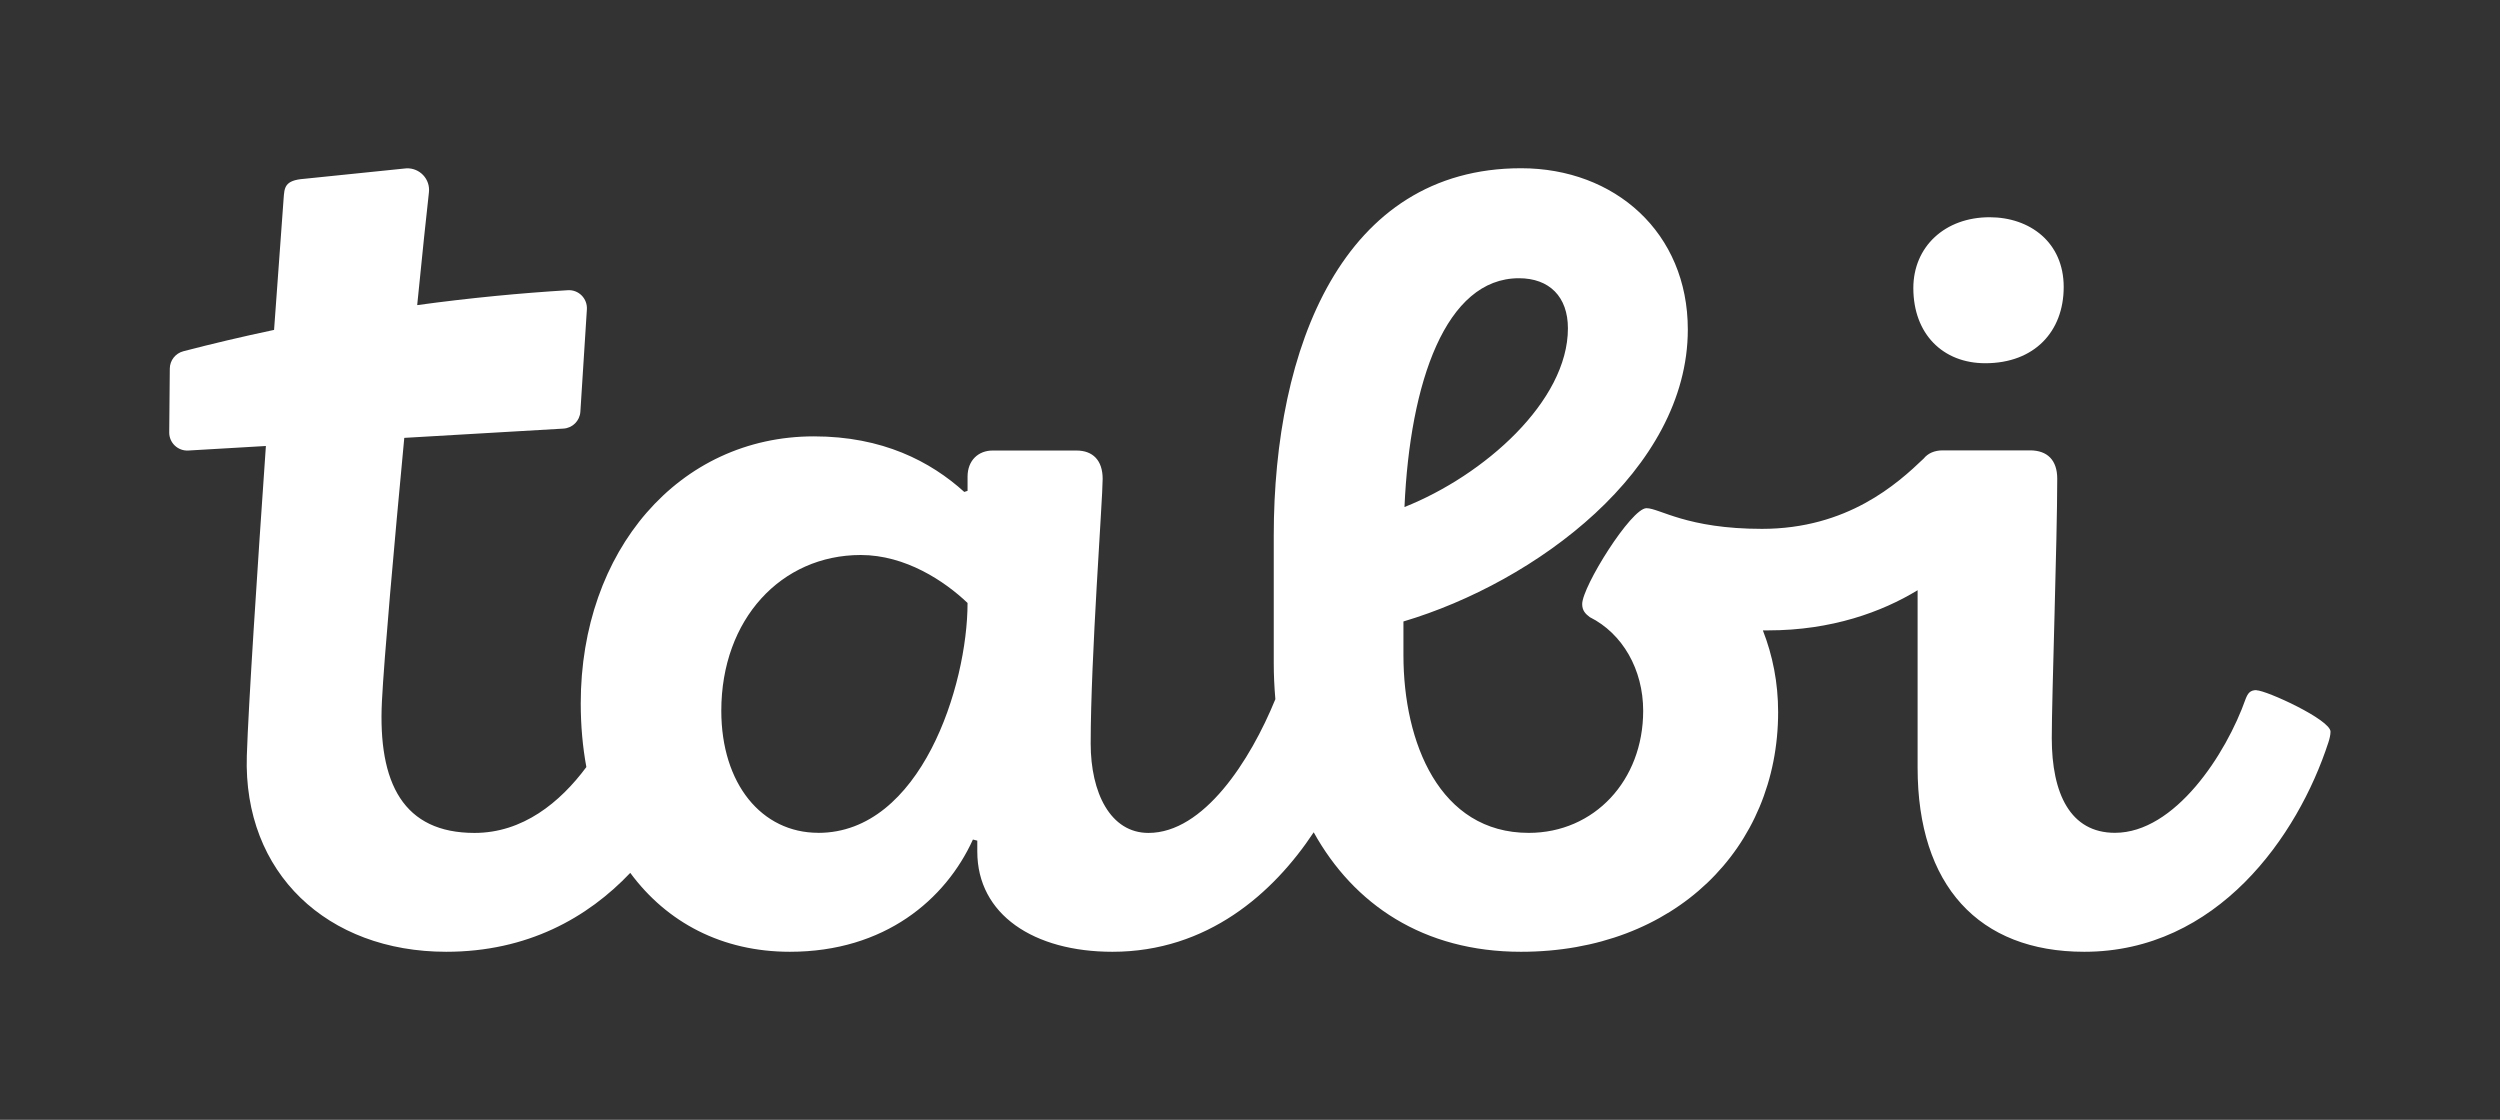 <?xml version="1.0" encoding="UTF-8"?>
<svg id="Layer_1" data-name="Layer 1" xmlns="http://www.w3.org/2000/svg" viewBox="0 0 480 215">
  <rect x="0" y="0" width="480" height="215" fill="#333333" stroke="none"/>
  <defs>
    <style>
      .cls-1 {
        fill: #fff;
      }
    </style>
  </defs>
  <path class="cls-1" d="m381.17,69.74c9.42,0,15.06-6.07,15.06-14.64s-6.49-13.39-14.23-13.39c-8.58,0-14.64,5.65-14.64,13.6,0,8.79,5.65,14.43,13.81,14.43Z"/>
  <path class="cls-1" d="m433.26,132.5c-1.26,0-1.67.62-2.09,1.67-3.76,10.67-13.6,25.73-25.1,25.73-8.58,0-12.13-7.53-12.13-18.2,0-7.95,1.05-38.07,1.05-49.79,0-3.55-1.88-5.44-5.23-5.44h-16.74c-1.64,0-2.87.58-3.68,1.58-5.05,4.84-14.65,13.49-31.05,13.49-14.43,0-19.67-3.97-22.17-3.97-2.93,0-12.34,15.06-12.34,18.41,0,1.26.63,1.88,1.46,2.51,6.28,3.14,10.25,10.04,10.25,17.99,0,13.39-9.41,23.43-21.97,23.43-17.15,0-24.06-17.36-24.06-34.1v-6.49c25.31-7.53,54.6-29.08,54.6-56.06,0-18.62-14.02-30.96-32.01-30.96-34.31,0-47.49,34.52-47.49,70.5v24.48c0,2.36.11,4.67.31,6.96-4.84,11.87-13.78,25.68-24.37,25.68-7.32,0-11.09-7.74-11.09-17.15,0-16.53,2.3-46.86,2.3-50.83,0-3.55-1.88-5.44-5.02-5.44h-16.11c-2.72,0-4.81,1.88-4.81,5.02v2.72l-.63.21c-6.48-5.86-15.69-10.67-28.87-10.67-25.94,0-44.77,21.97-44.77,51.25,0,4.3.37,8.39,1.08,12.24-5.06,6.82-12.23,12.65-21.47,12.65-13.6,0-18.58-9.43-17.78-25.31.41-8.16,2.31-29.58,4.29-50.54l30.55-1.78c1.75-.1,3.15-1.49,3.26-3.24.42-6.55.83-13.1,1.25-19.65.13-2.08-1.58-3.81-3.66-3.68-9,.55-18.68,1.46-28.92,2.86.97-9.75,1.8-17.68,2.25-21.63.3-2.55-1.77-4.75-4.33-4.63l-19.62,2.01c-3.82.28-3.79,1.73-3.95,3.83-.31,4.13-1,13.52-1.83,25.18-6.11,1.29-11.93,2.67-17.42,4.1-1.52.4-2.59,1.76-2.6,3.33l-.11,12.24c-.02,2.01,1.67,3.61,3.67,3.49l14.89-.87c-1.66,23.94-3.34,49.56-3.66,59.45-.73,22.58,15.48,37.66,38.28,37.66,15.59,0,27.15-6.52,35.34-15.15,7.04,9.54,17.64,15.15,30.65,15.15,18.2,0,29.91-10.04,35.14-21.55l.84.21v2.09c0,12.13,10.88,19.25,25.94,19.25,18.24,0,30.91-11.24,38.65-22.94,7.68,13.84,21.05,22.94,39.8,22.94,29.5,0,49.37-19.88,49.37-46.02,0-5.65-1.05-10.88-2.93-15.69h1.05c12.11,0,21.81-3.53,28.66-7.71v34.07c0,22.59,11.71,35.35,32,35.35,25.52,0,41-22.18,46.86-40.17.21-.63.42-1.47.42-2.09,0-2.3-12.34-7.95-14.23-7.95Zm-141.63-79.08c5.86,0,9.41,3.56,9.41,9.62,0,14.02-16.11,28.24-31.38,34.31,1.05-24.05,7.95-43.93,21.97-43.93Zm-134.52,106.48c-10.88,0-18.62-9.41-18.62-23.43,0-17.57,11.5-29.91,26.78-29.91,8.58,0,16.11,5.02,20.5,9.21,0,15.9-9,44.14-28.66,44.14Z"/>
</svg>